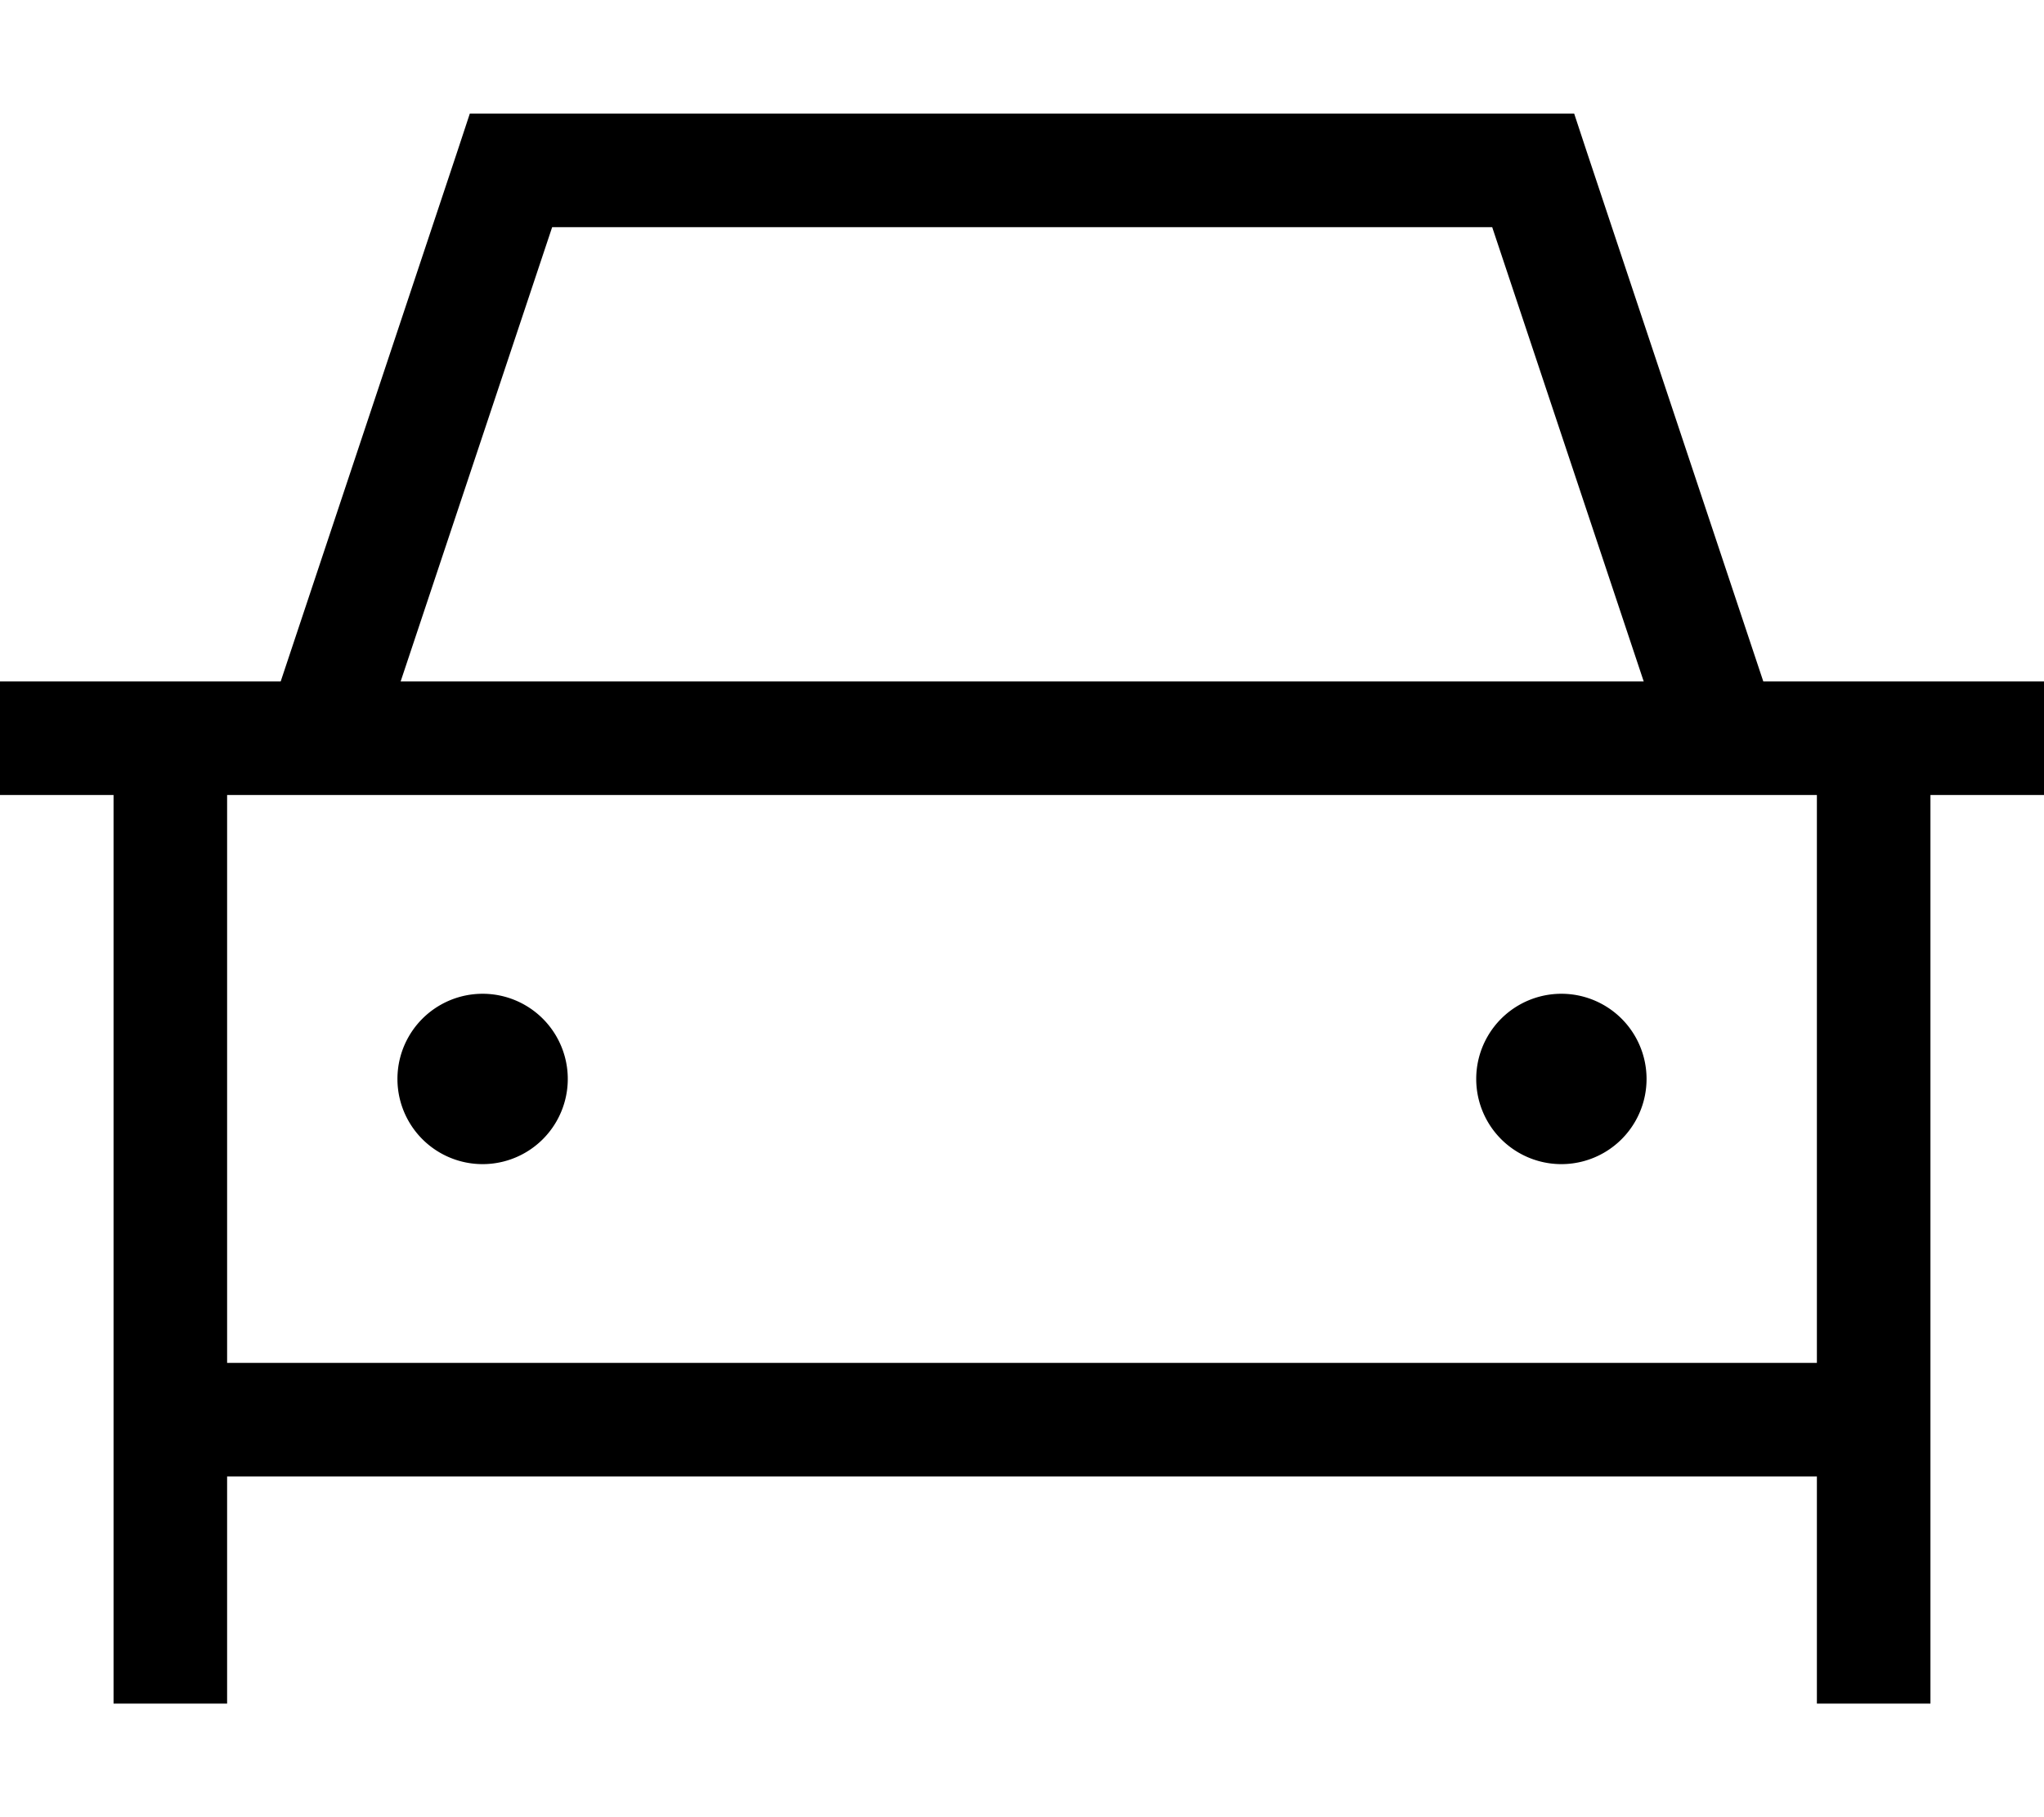 <svg xmlns="http://www.w3.org/2000/svg" viewBox="0 0 576 512"><!--! Font Awesome Pro 7.0.0 by @fontawesome - https://fontawesome.com License - https://fontawesome.com/license (Commercial License) Copyright 2025 Fonticons, Inc. --><path fill="currentColor" d="M132.5 32l311.1 0 3.6 10.9 49.7 149.1 79.1 0 0 32-32 0 0 256-32 0 0-64-448 0 0 64-32 0 0-256-32 0 0-32 79.1 0 49.7-149.1 3.6-10.9zM112 224l-48 0 0 160 448 0 0-160-400 0zM420.5 64l-264.9 0-42.7 128 350.3 0-42.7-128zM112 304a24 24 0 1 1 48 0 24 24 0 1 1 -48 0zm328-24a24 24 0 1 1 0 48 24 24 0 1 1 0-48z"/></svg>